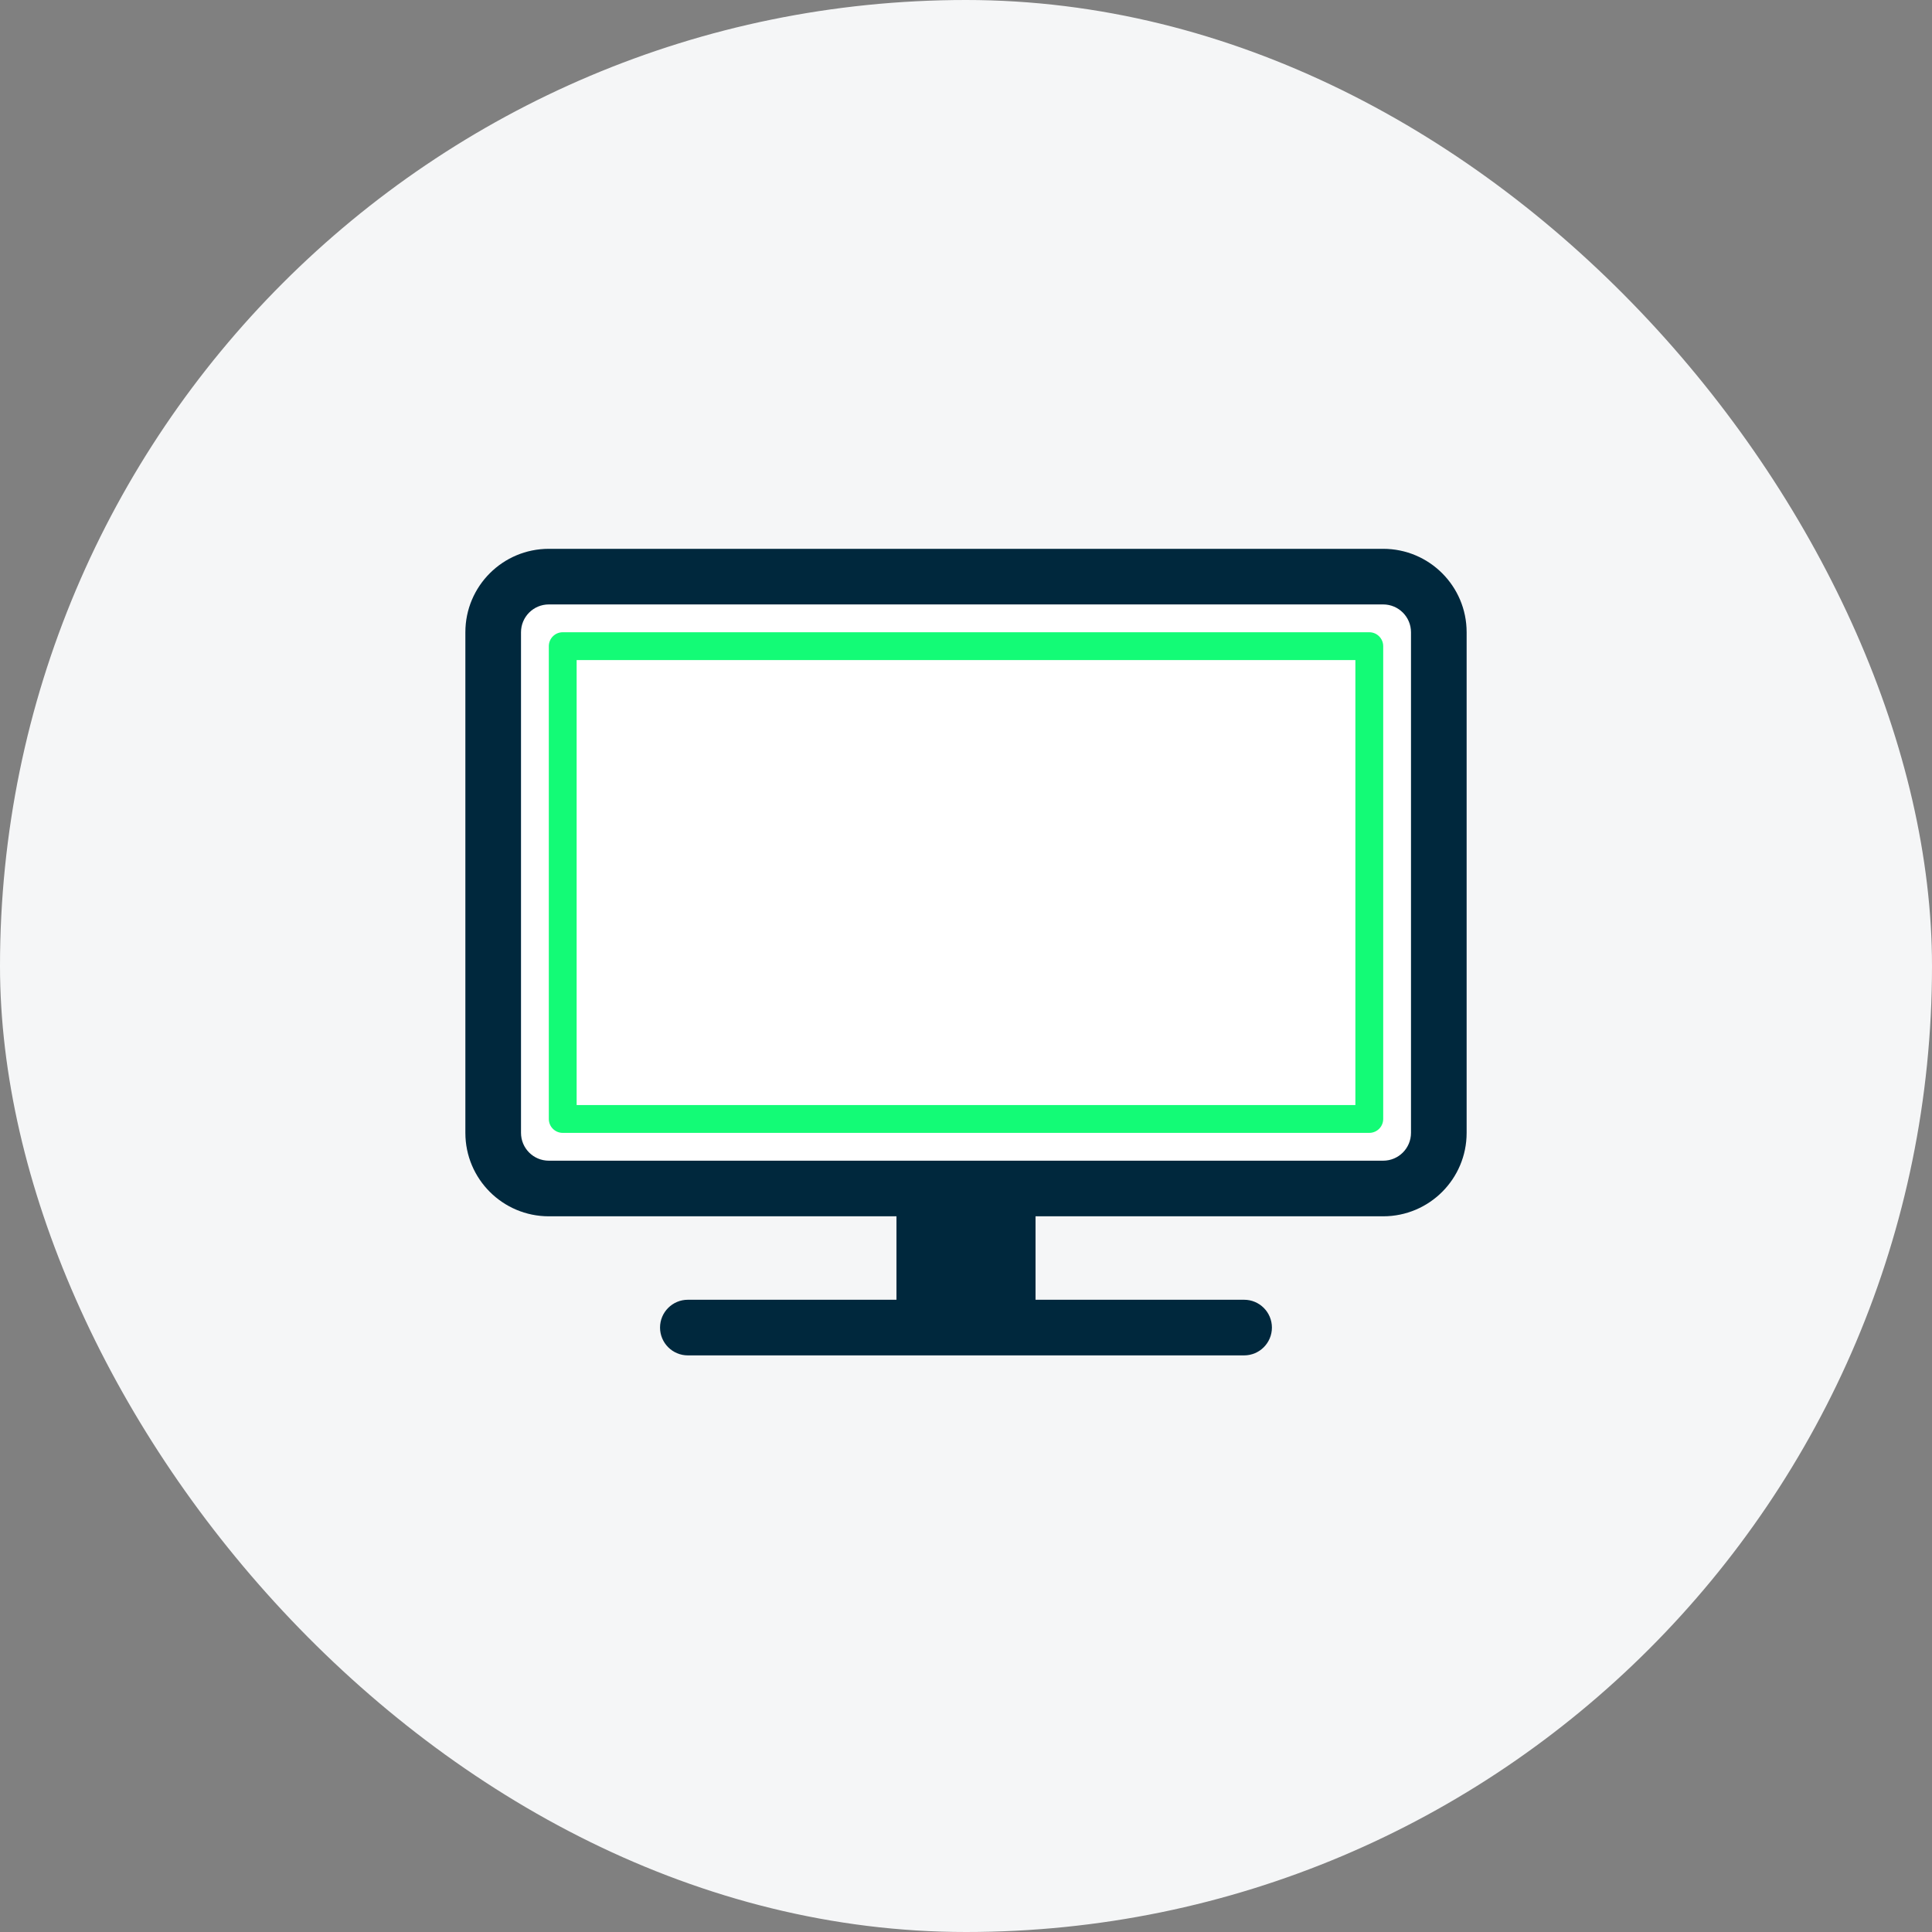 <svg width="88" height="88" viewBox="0 0 88 88" fill="none" xmlns="http://www.w3.org/2000/svg">
<rect x="0" y="0" width="88" height="88" fill="#808080" stroke="none"/>
<rect width="88" height="88" rx="44" fill="#F5F6F7"/>
<path d="M23.731 28.798C23.731 28.099 24.299 27.532 24.998 27.532H63.003C63.703 27.532 64.27 28.099 64.27 28.798V51.601C64.27 52.301 63.703 52.868 63.003 52.868H24.998C24.299 52.868 23.731 52.301 23.731 51.601V28.798Z" fill="white"/>
<path fill-rule="evenodd" clip-rule="evenodd" d="M24.998 24.998H63.002C65.101 24.998 66.803 26.699 66.803 28.798V51.601C66.803 53.7 65.101 55.401 63.002 55.401H24.998C22.899 55.401 21.197 53.7 21.197 51.601V28.798C21.197 26.699 22.899 24.998 24.998 24.998ZM24.998 27.531C24.298 27.531 23.731 28.099 23.731 28.798V51.601C23.731 52.301 24.298 52.868 24.998 52.868H63.002C63.702 52.868 64.269 52.301 64.269 51.601V28.798C64.269 28.099 63.702 27.531 63.002 27.531H24.998Z" fill="#00283D"/>
<path fill-rule="evenodd" clip-rule="evenodd" d="M24.998 29.432C24.998 29.082 25.282 28.798 25.631 28.798H62.369C62.719 28.798 63.003 29.082 63.003 29.432V50.968C63.003 51.318 62.719 51.601 62.369 51.601H25.631C25.282 51.601 24.998 51.318 24.998 50.968V29.432ZM26.265 30.065V50.334H61.736V30.065H26.265Z" fill="#13FB76"/>
<path d="M40.833 54.135H47.167V60.469H40.833V54.135Z" fill="#00283D"/>
<path fill-rule="evenodd" clip-rule="evenodd" d="M30.064 60.469C30.064 59.769 30.632 59.202 31.331 59.202L56.668 59.202C57.367 59.202 57.934 59.769 57.934 60.469C57.934 61.169 57.367 61.736 56.668 61.736L31.331 61.736C30.632 61.736 30.064 61.169 30.064 60.469Z" fill="#00283D"/>
</svg>
